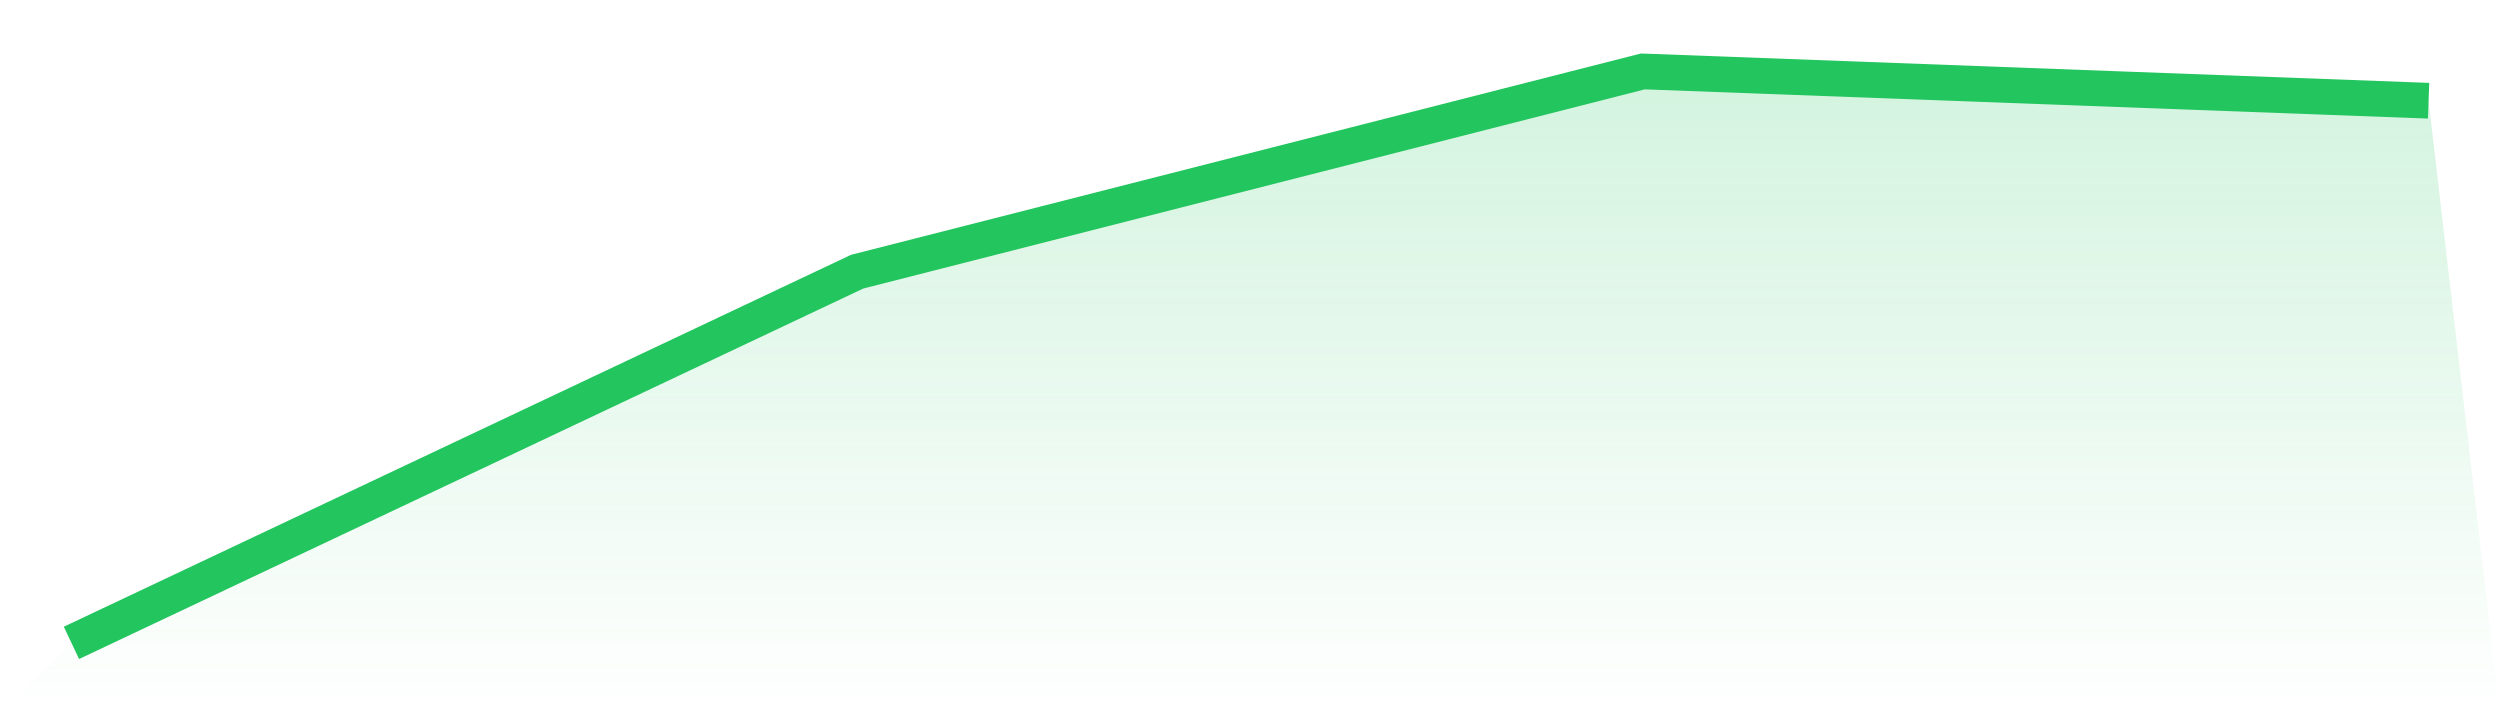 <svg viewBox="0 0 140 40" xmlns="http://www.w3.org/2000/svg">
<defs>
<linearGradient id="gradient" x1="0" x2="0" y1="0" y2="1">
<stop offset="0%" stop-color="#22c55e" stop-opacity="0.2"/>
<stop offset="100%" stop-color="#22c55e" stop-opacity="0"/>
</linearGradient>
</defs>
<path d="M4,36 L4,36 L48,15.214 L92,4 L136,5.641 L140,40 L0,40 z" fill="url(#gradient)"/>
<path d="M4,36 L4,36 L48,15.214 L92,4 L136,5.641" fill="none" stroke="#22c55e" stroke-width="2"/>
</svg>